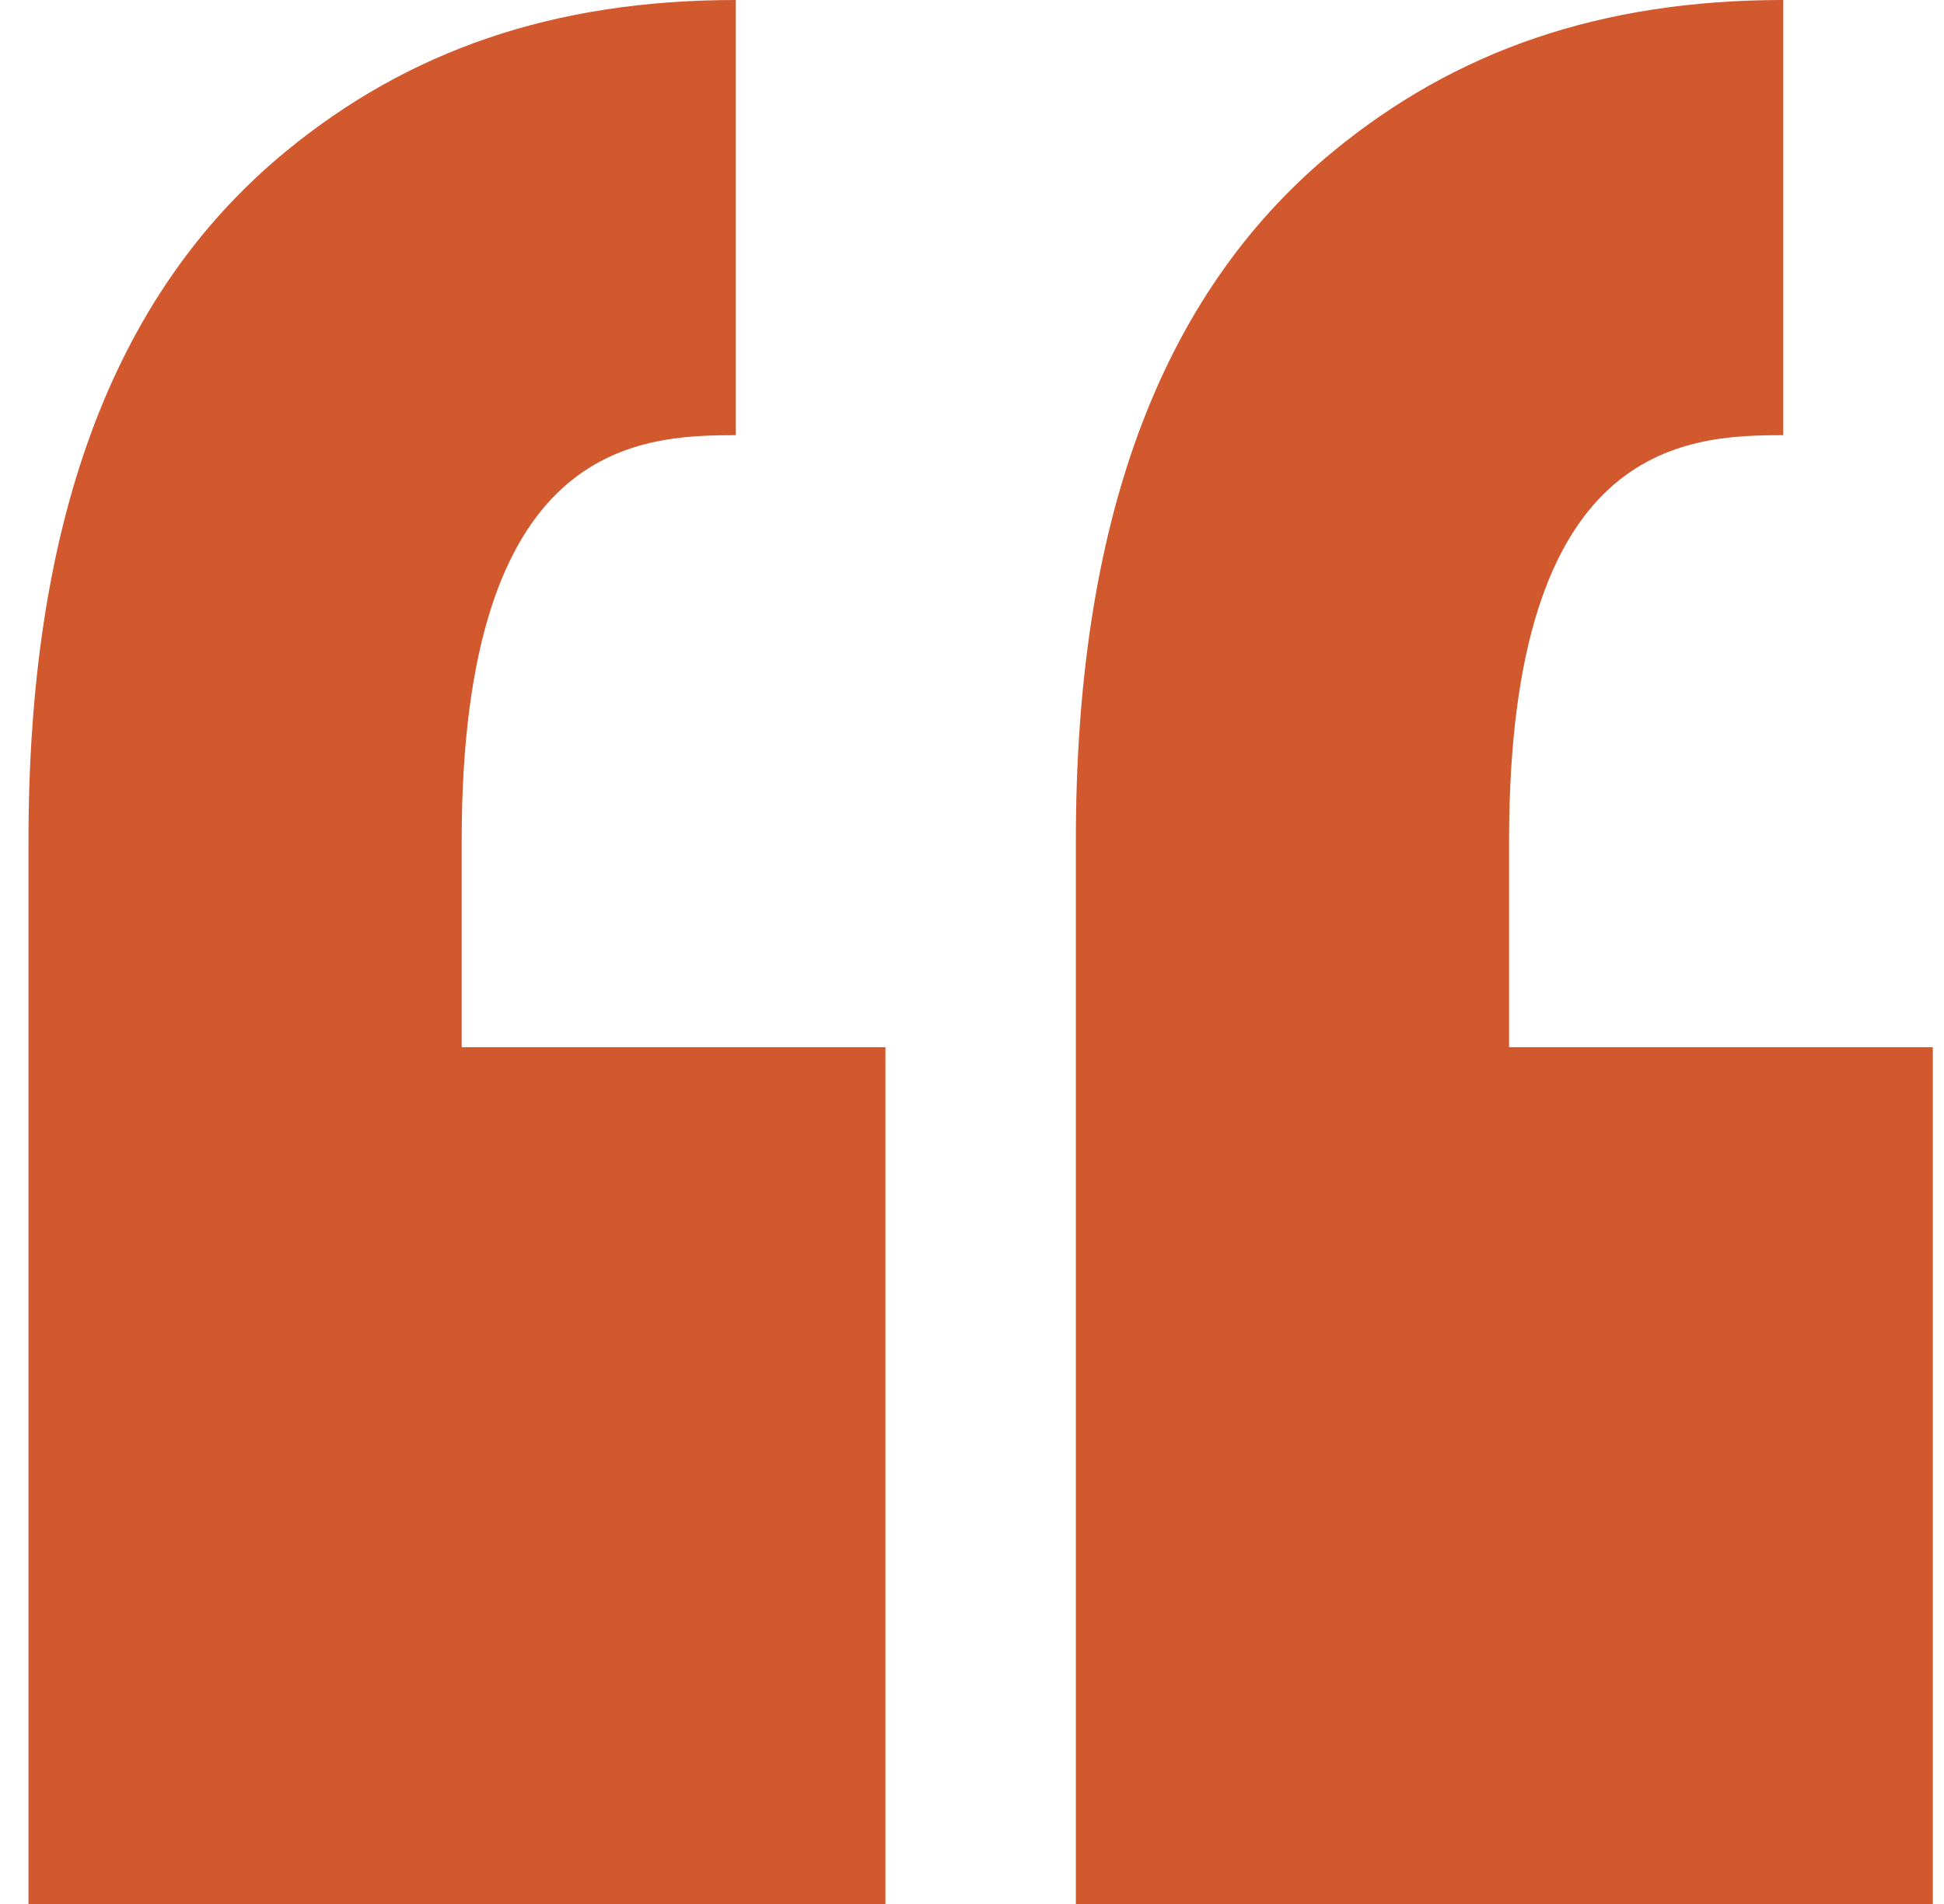 <svg width="49" height="48" viewBox="0 0 49 48" fill="none" xmlns="http://www.w3.org/2000/svg">
<path fill-rule="evenodd" clip-rule="evenodd" d="M18.547 0V10.971C16.045 10.971 11.637 11.179 11.637 21.196V26.4H22.318V48H0.718V26.4V21.196C0.718 13.321 2.756 7.473 7.209 3.814C10.289 1.283 13.938 0 18.547 0ZM44.947 0V10.971C42.445 10.971 38.037 11.179 38.037 21.196V26.4H48.718V48H27.118V26.4V21.196C27.118 13.321 29.156 7.473 33.609 3.814C36.689 1.283 40.338 0 44.947 0Z" fill="#D2582E"/>
</svg>
